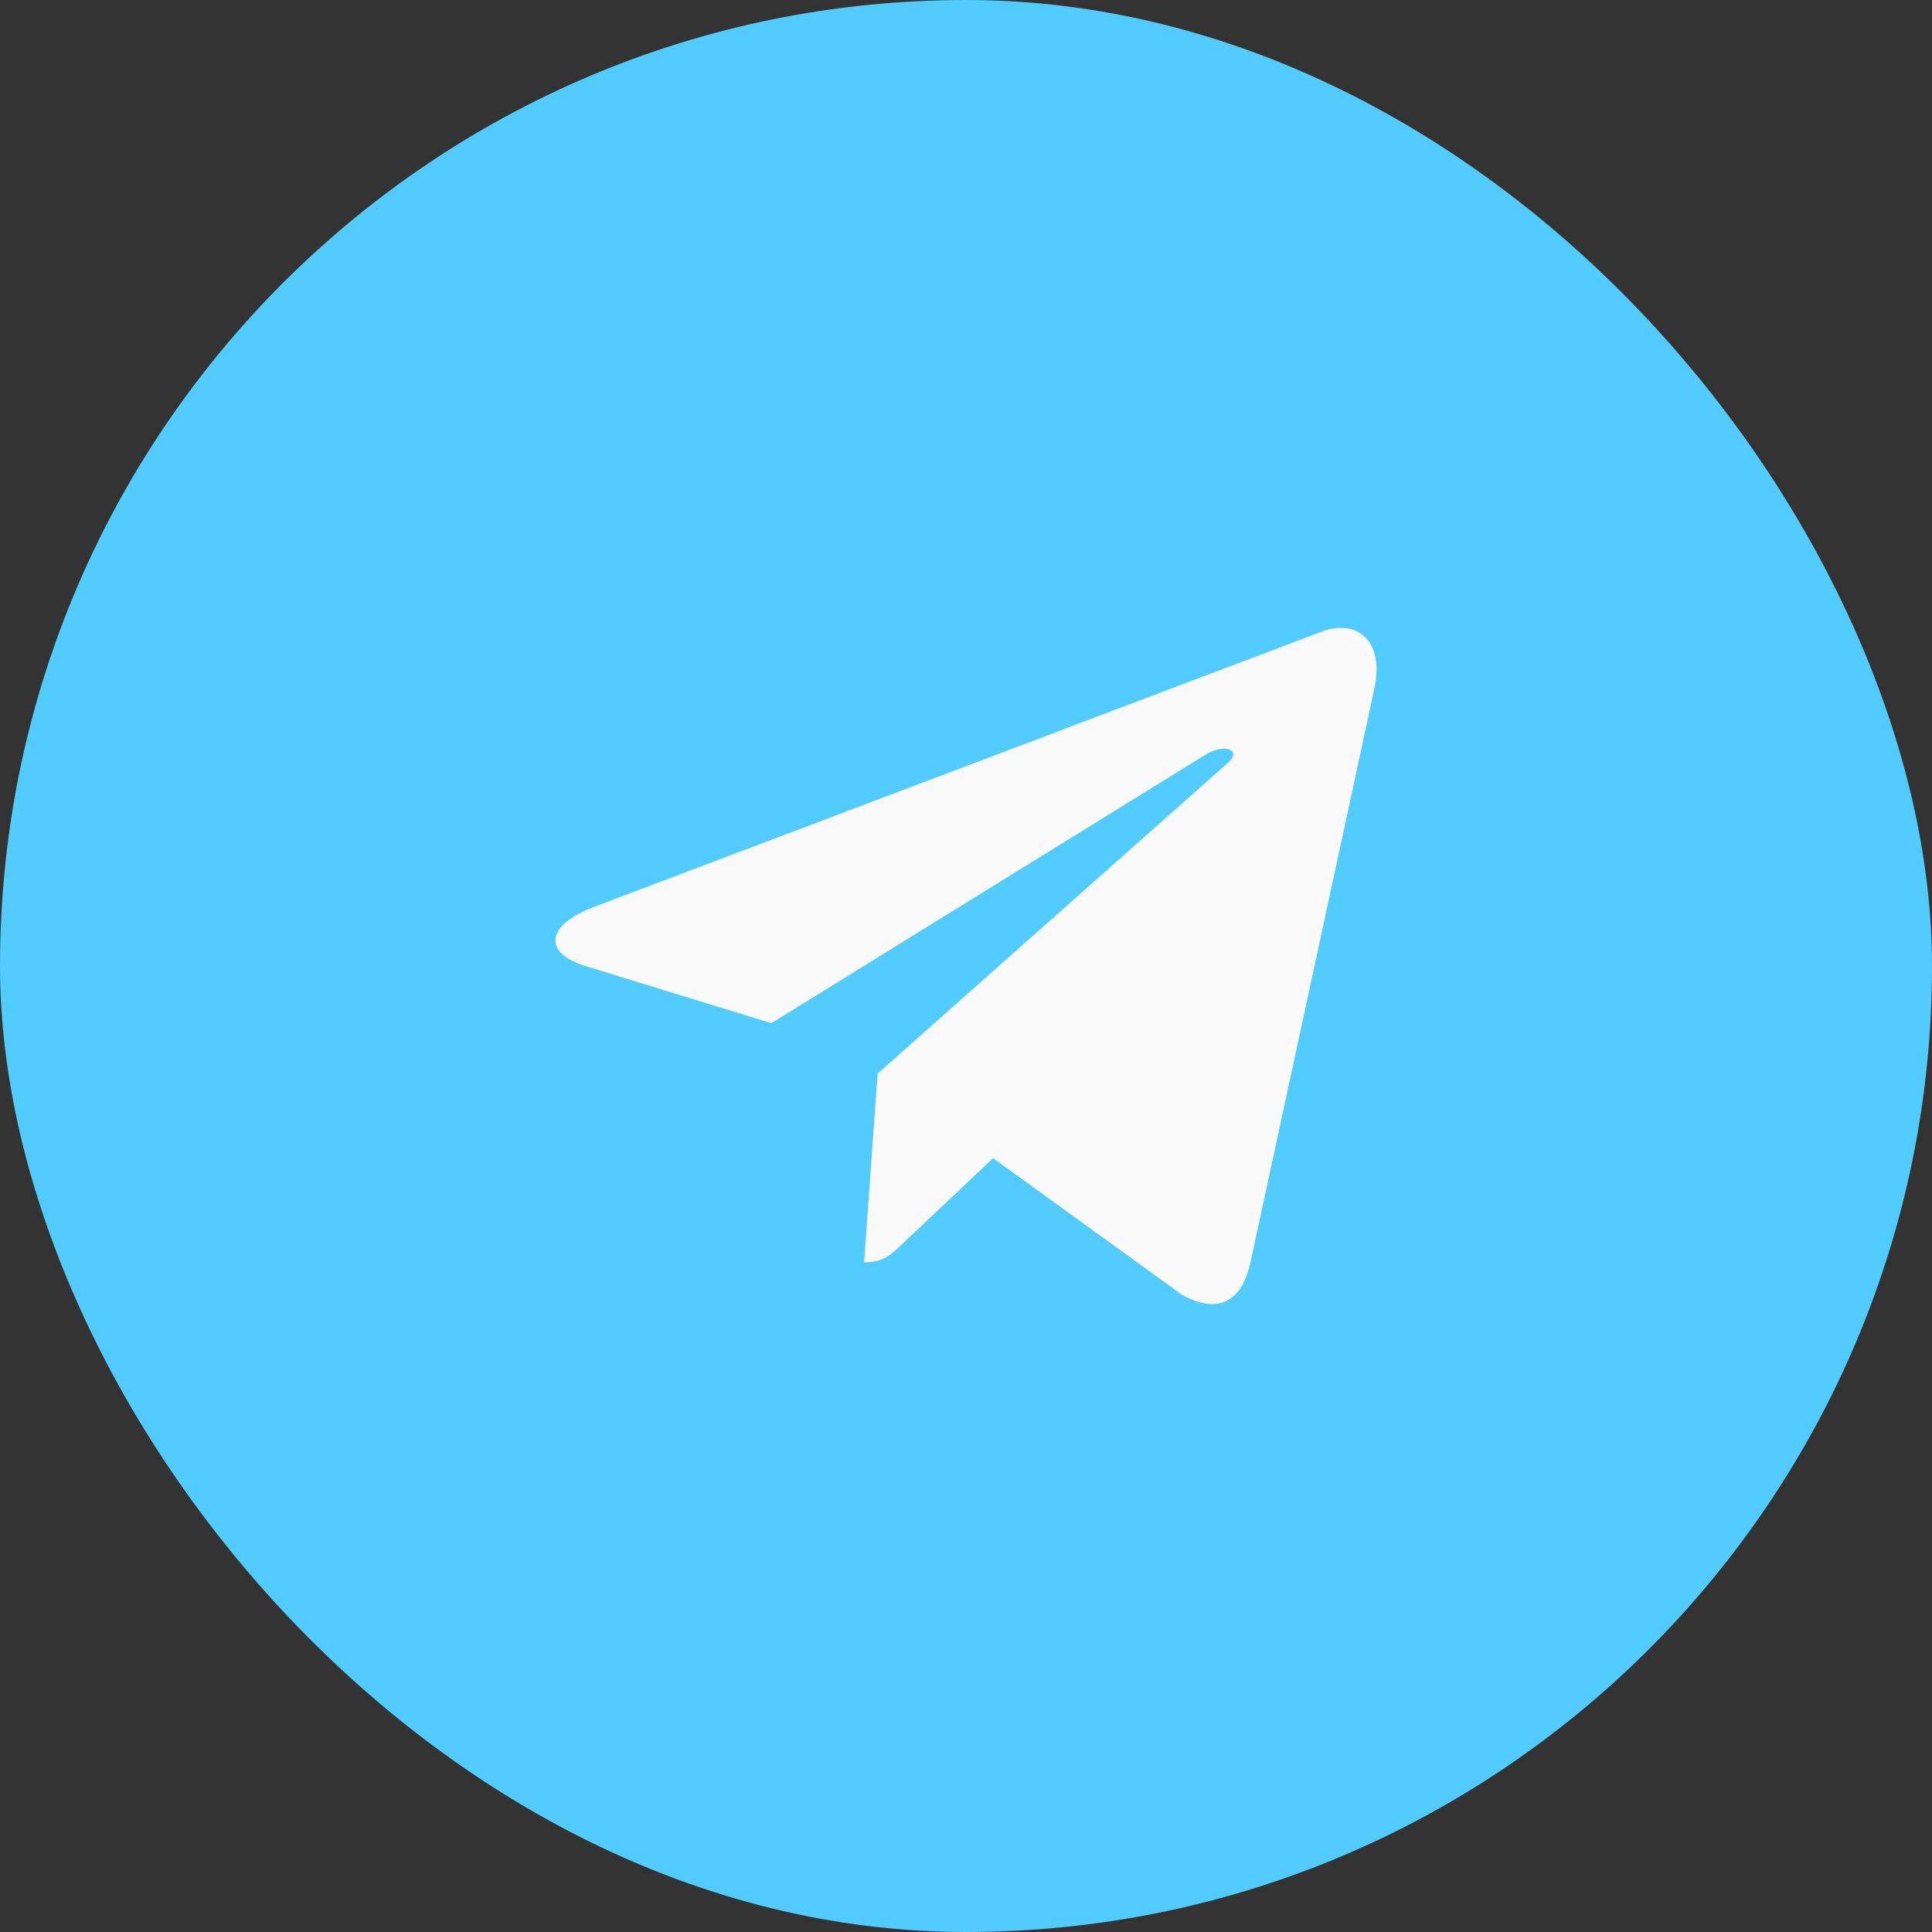 <?xml version="1.0" encoding="UTF-8"?> <svg xmlns="http://www.w3.org/2000/svg" width="40" height="40" viewBox="0 0 40 40" fill="none"><rect x="0" y="0" width="40" height="40" fill="#333333" stroke="none"/> <rect width="40" height="40" rx="20" fill="#52CBFF"></rect> <path d="M28.452 14.274L25.886 26.155C25.692 26.993 25.188 27.202 24.471 26.807L20.561 23.979L18.675 25.76C18.467 25.965 18.292 26.136 17.89 26.136L18.171 22.227L25.416 15.799C25.731 15.523 25.347 15.37 24.926 15.646L15.97 21.184L12.114 19.999C11.275 19.742 11.26 19.176 12.289 18.78L27.37 13.075C28.068 12.818 28.679 13.227 28.452 14.275V14.274Z" fill="#FAFAFA"></path> </svg> 